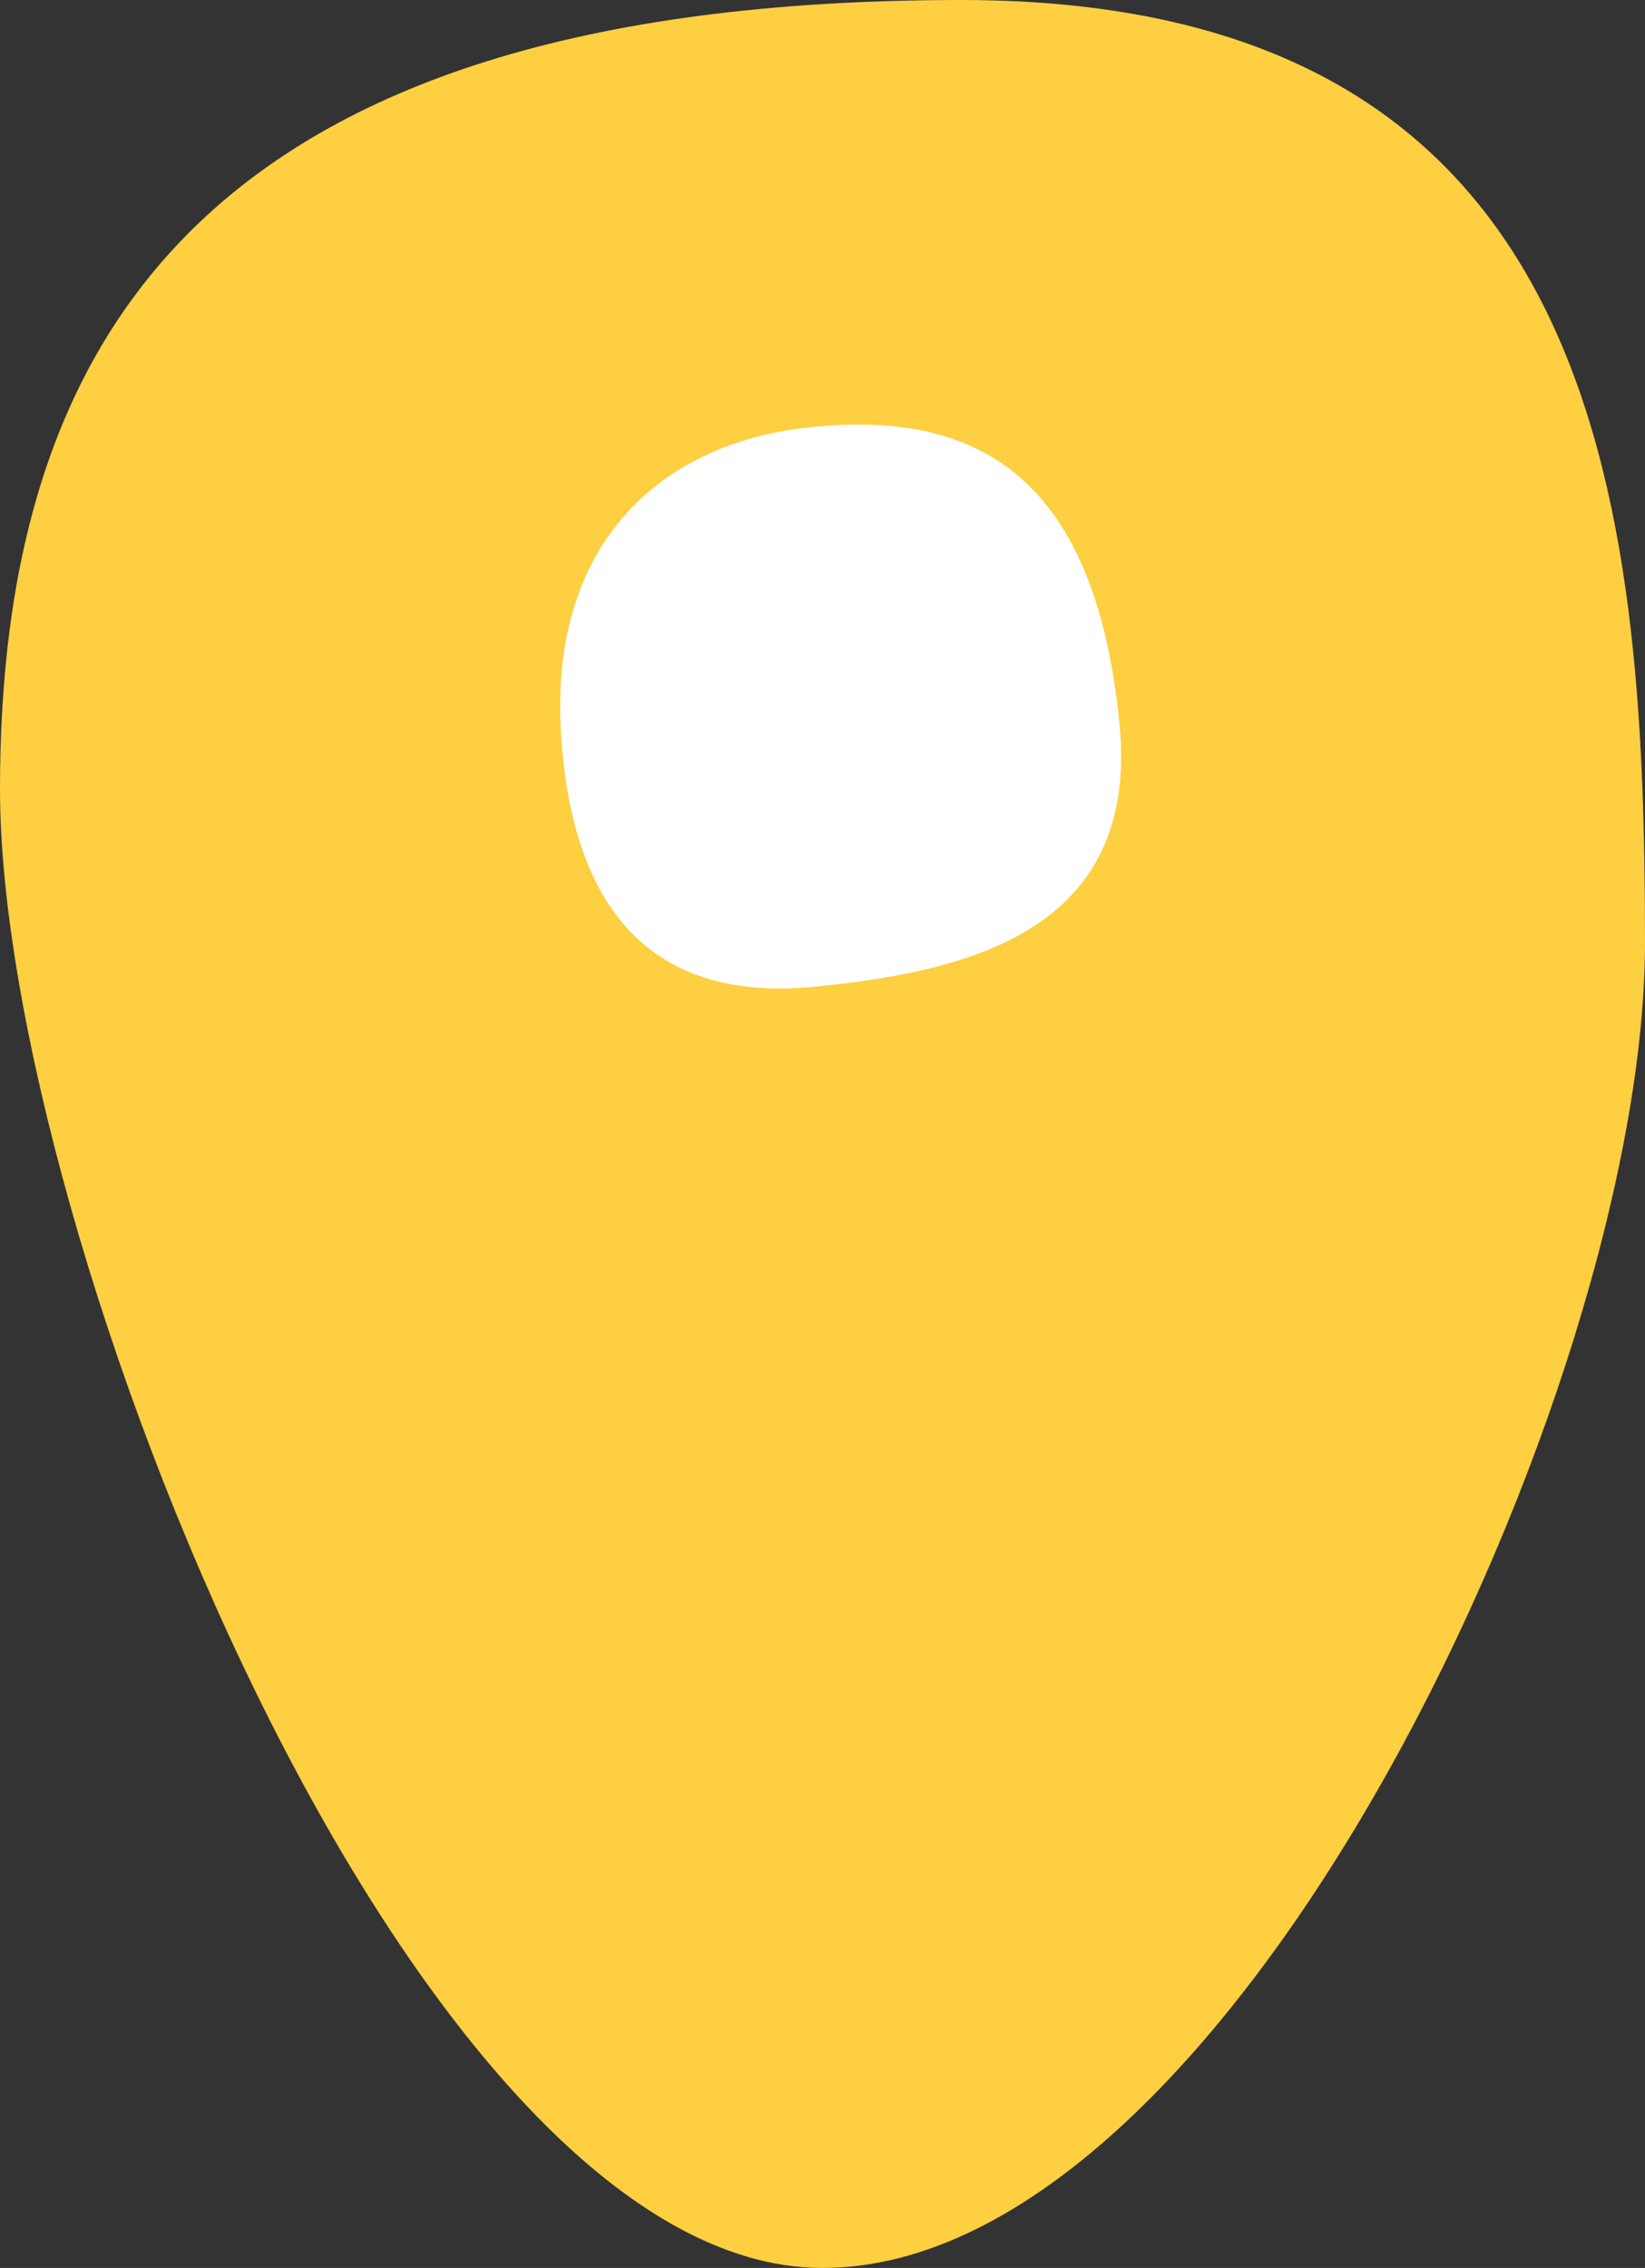<svg width="37" height="51" viewBox="0 0 37 51" fill="none" xmlns="http://www.w3.org/2000/svg">
<rect x="0" y="0" width="37" height="51" fill="#333333" stroke="none"/>
<path d="M37 21.214C37 31.172 27.75 51 18.5 51C9.25 51 0 27.706 0 17.749C0 7.791 4.373 0 21.623 0C36.039 0 37 11.257 37 21.214Z" fill="#FDCF41"/>
<path d="M18.295 22.191C14.826 22.528 12.858 20.642 12.616 16.447C12.373 12.252 14.822 9.937 18.29 9.6C21.759 9.263 24.616 10.473 25.181 16.289C25.633 20.94 21.764 21.854 18.295 22.191Z" fill="white"/>
</svg>
